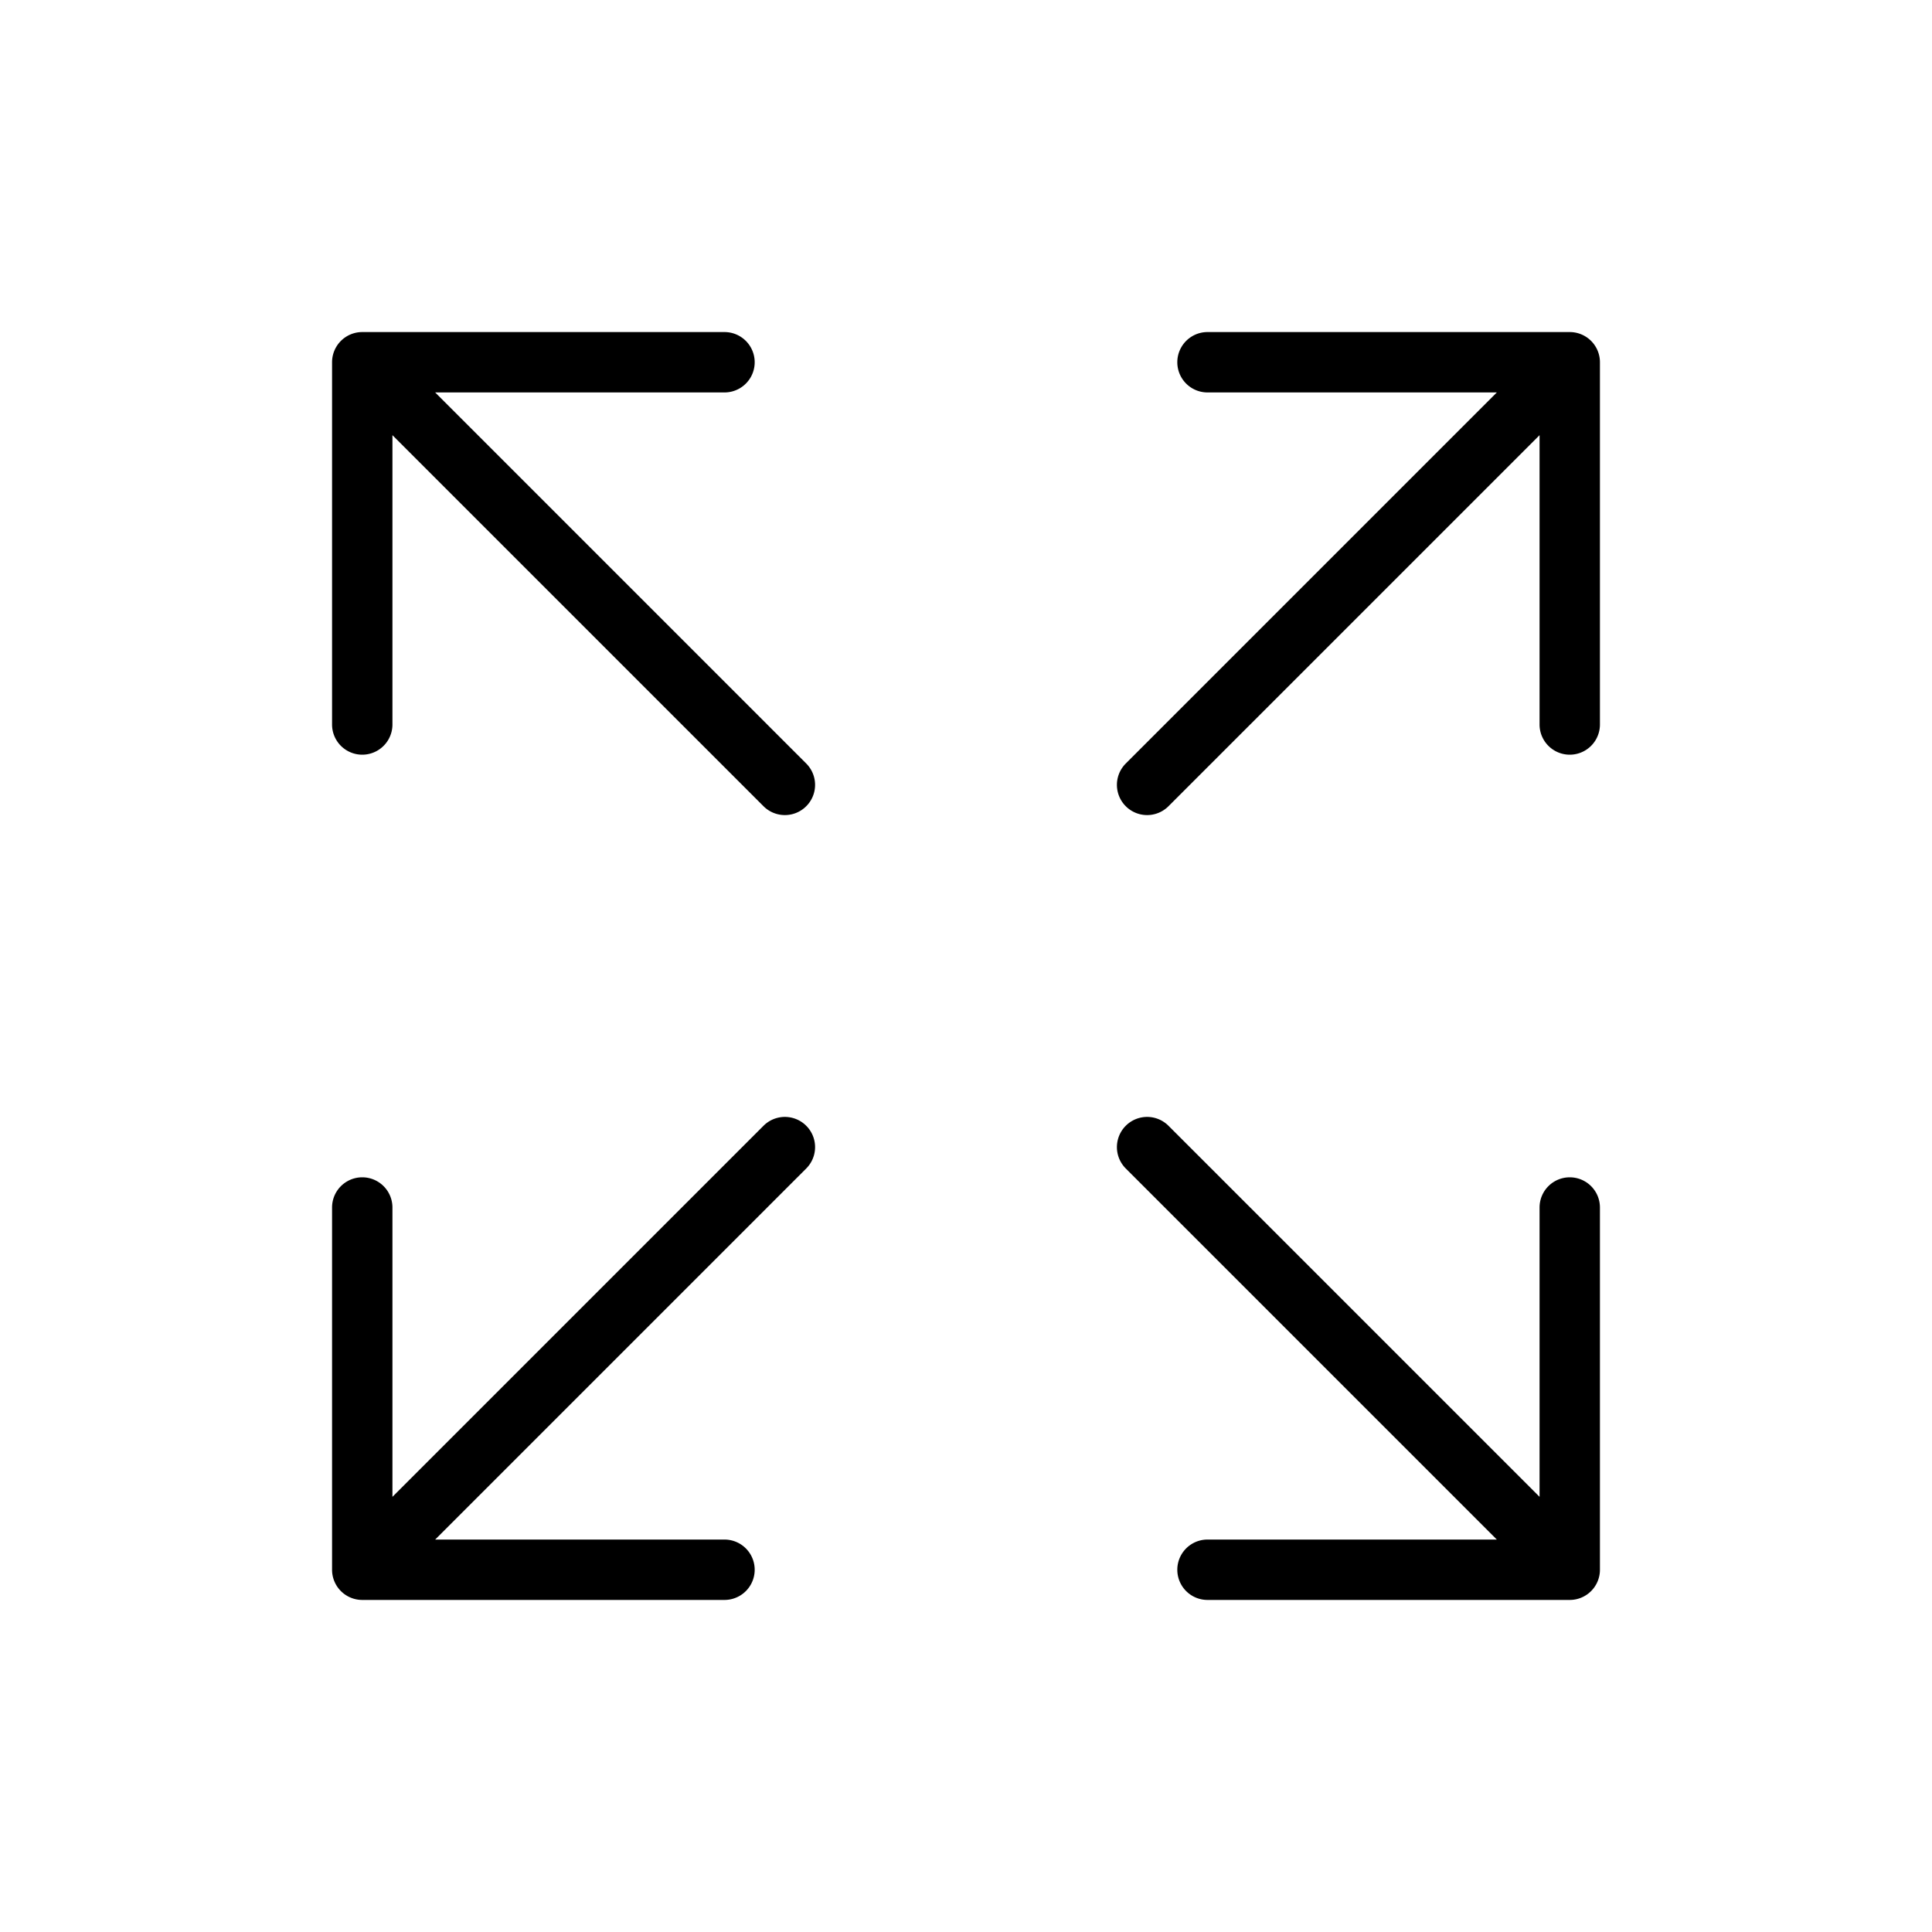 <svg xmlns="http://www.w3.org/2000/svg" viewBox="0 0 256 256" fill="currentColor"><path d="M212,48V96a4,4,0,0,1-8,0V57.66l-49.17,49.17a4,4,0,0,1-5.66-5.66L198.34,52H160a4,4,0,0,1,0-8h48A4,4,0,0,1,212,48ZM101.17,149.17,52,198.34V160a4,4,0,0,0-8,0v48a4,4,0,0,0,4,4H96a4,4,0,0,0,0-8H57.66l49.17-49.17a4,4,0,0,0-5.66-5.66ZM208,156a4,4,0,0,0-4,4v38.34l-49.17-49.17a4,4,0,0,0-5.66,5.66L198.34,204H160a4,4,0,0,0,0,8h48a4,4,0,0,0,4-4V160A4,4,0,0,0,208,156ZM57.66,52H96a4,4,0,0,0,0-8H48a4,4,0,0,0-4,4V96a4,4,0,0,0,8,0V57.66l49.17,49.17a4,4,0,0,0,5.66-5.66Z"/></svg>